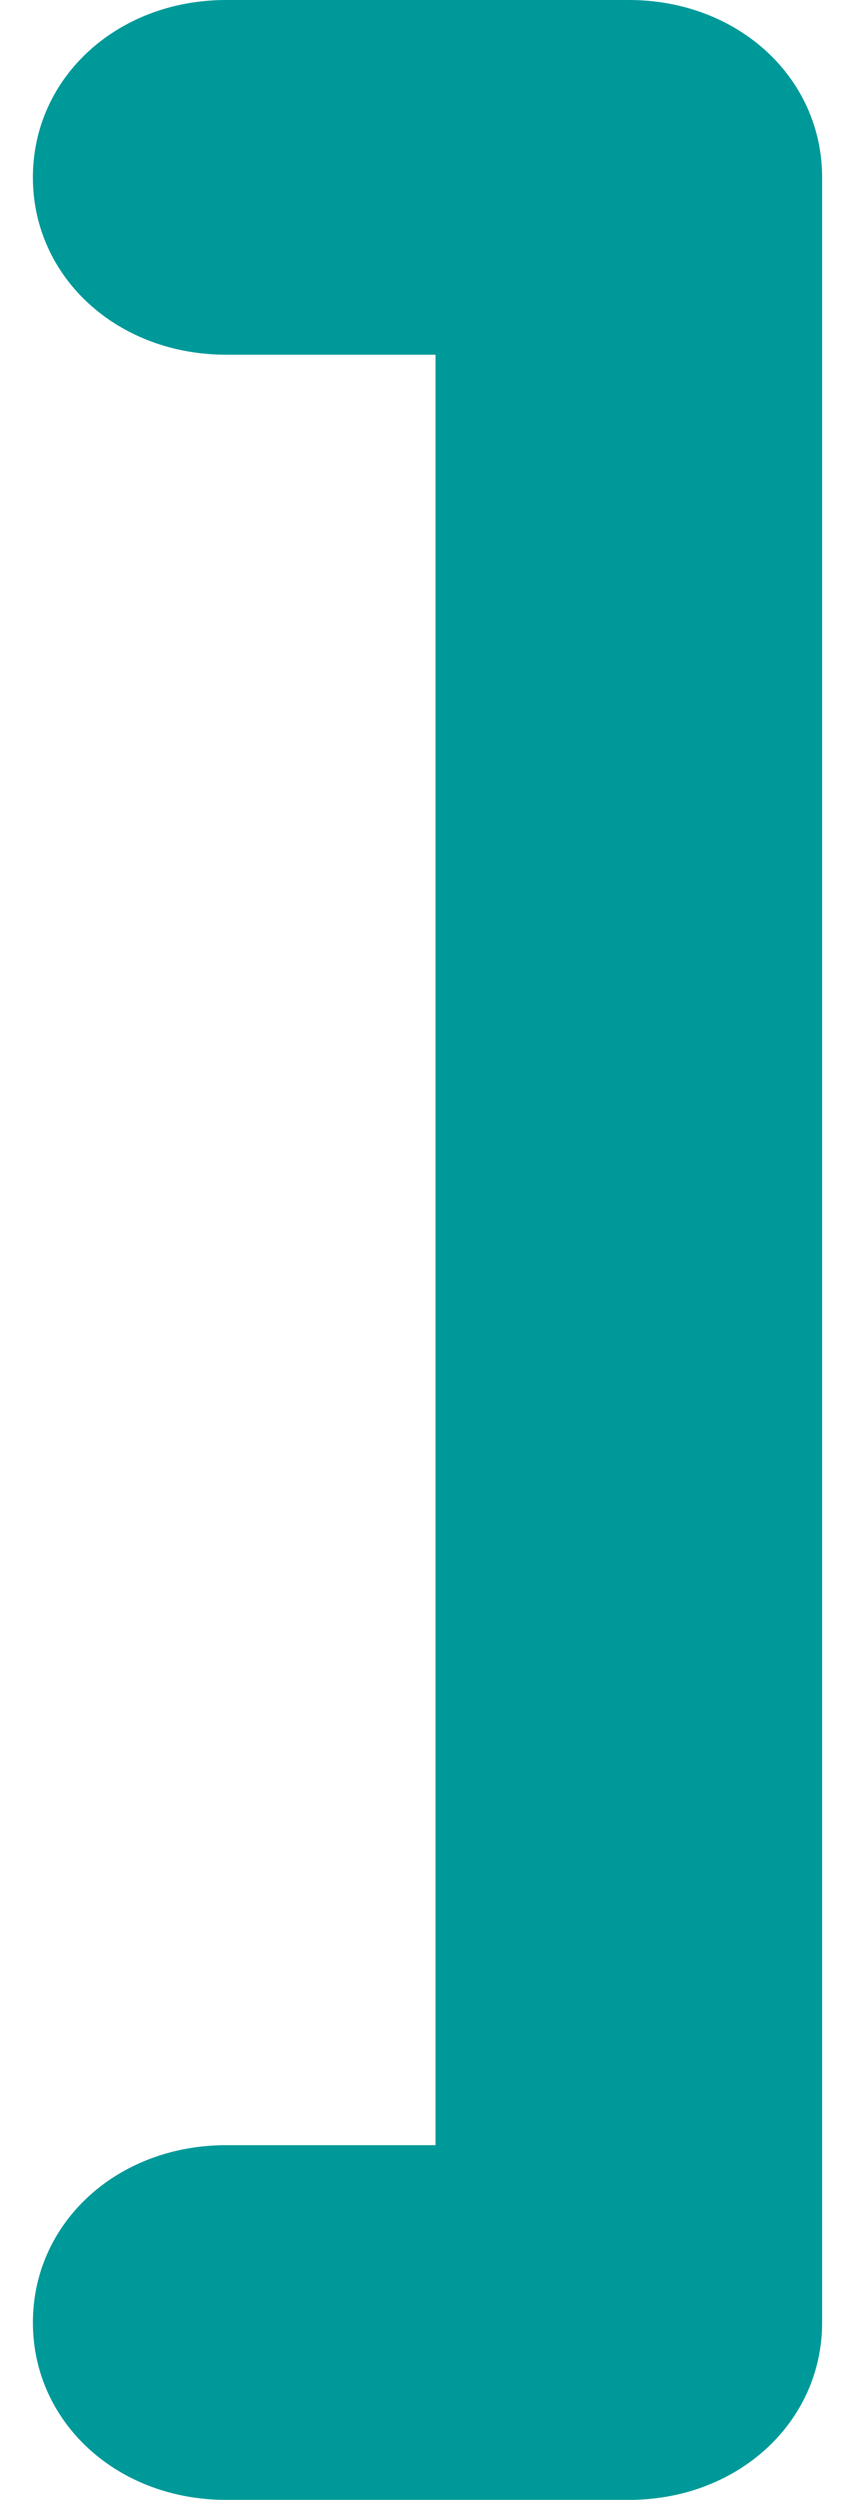 <svg width="13" height="38" viewBox="0 0 13 38" fill="none" xmlns="http://www.w3.org/2000/svg">
<path d="M12.5 2.696L12.5 35.304C12.5 36.823 11.217 38 9.561 38L3.439 38C1.783 38 0.5 36.823 0.5 35.304C0.5 33.784 1.783 32.608 3.439 32.608L6.622 32.608L6.622 5.392L3.439 5.392C1.783 5.392 0.5 4.216 0.5 2.696C0.5 1.177 1.783 1.52974e-08 3.439 3.50485e-08L9.561 1.0805e-07C11.217 1.27801e-07 12.5 1.177 12.5 2.696Z" fill="#009999"/>
</svg>
